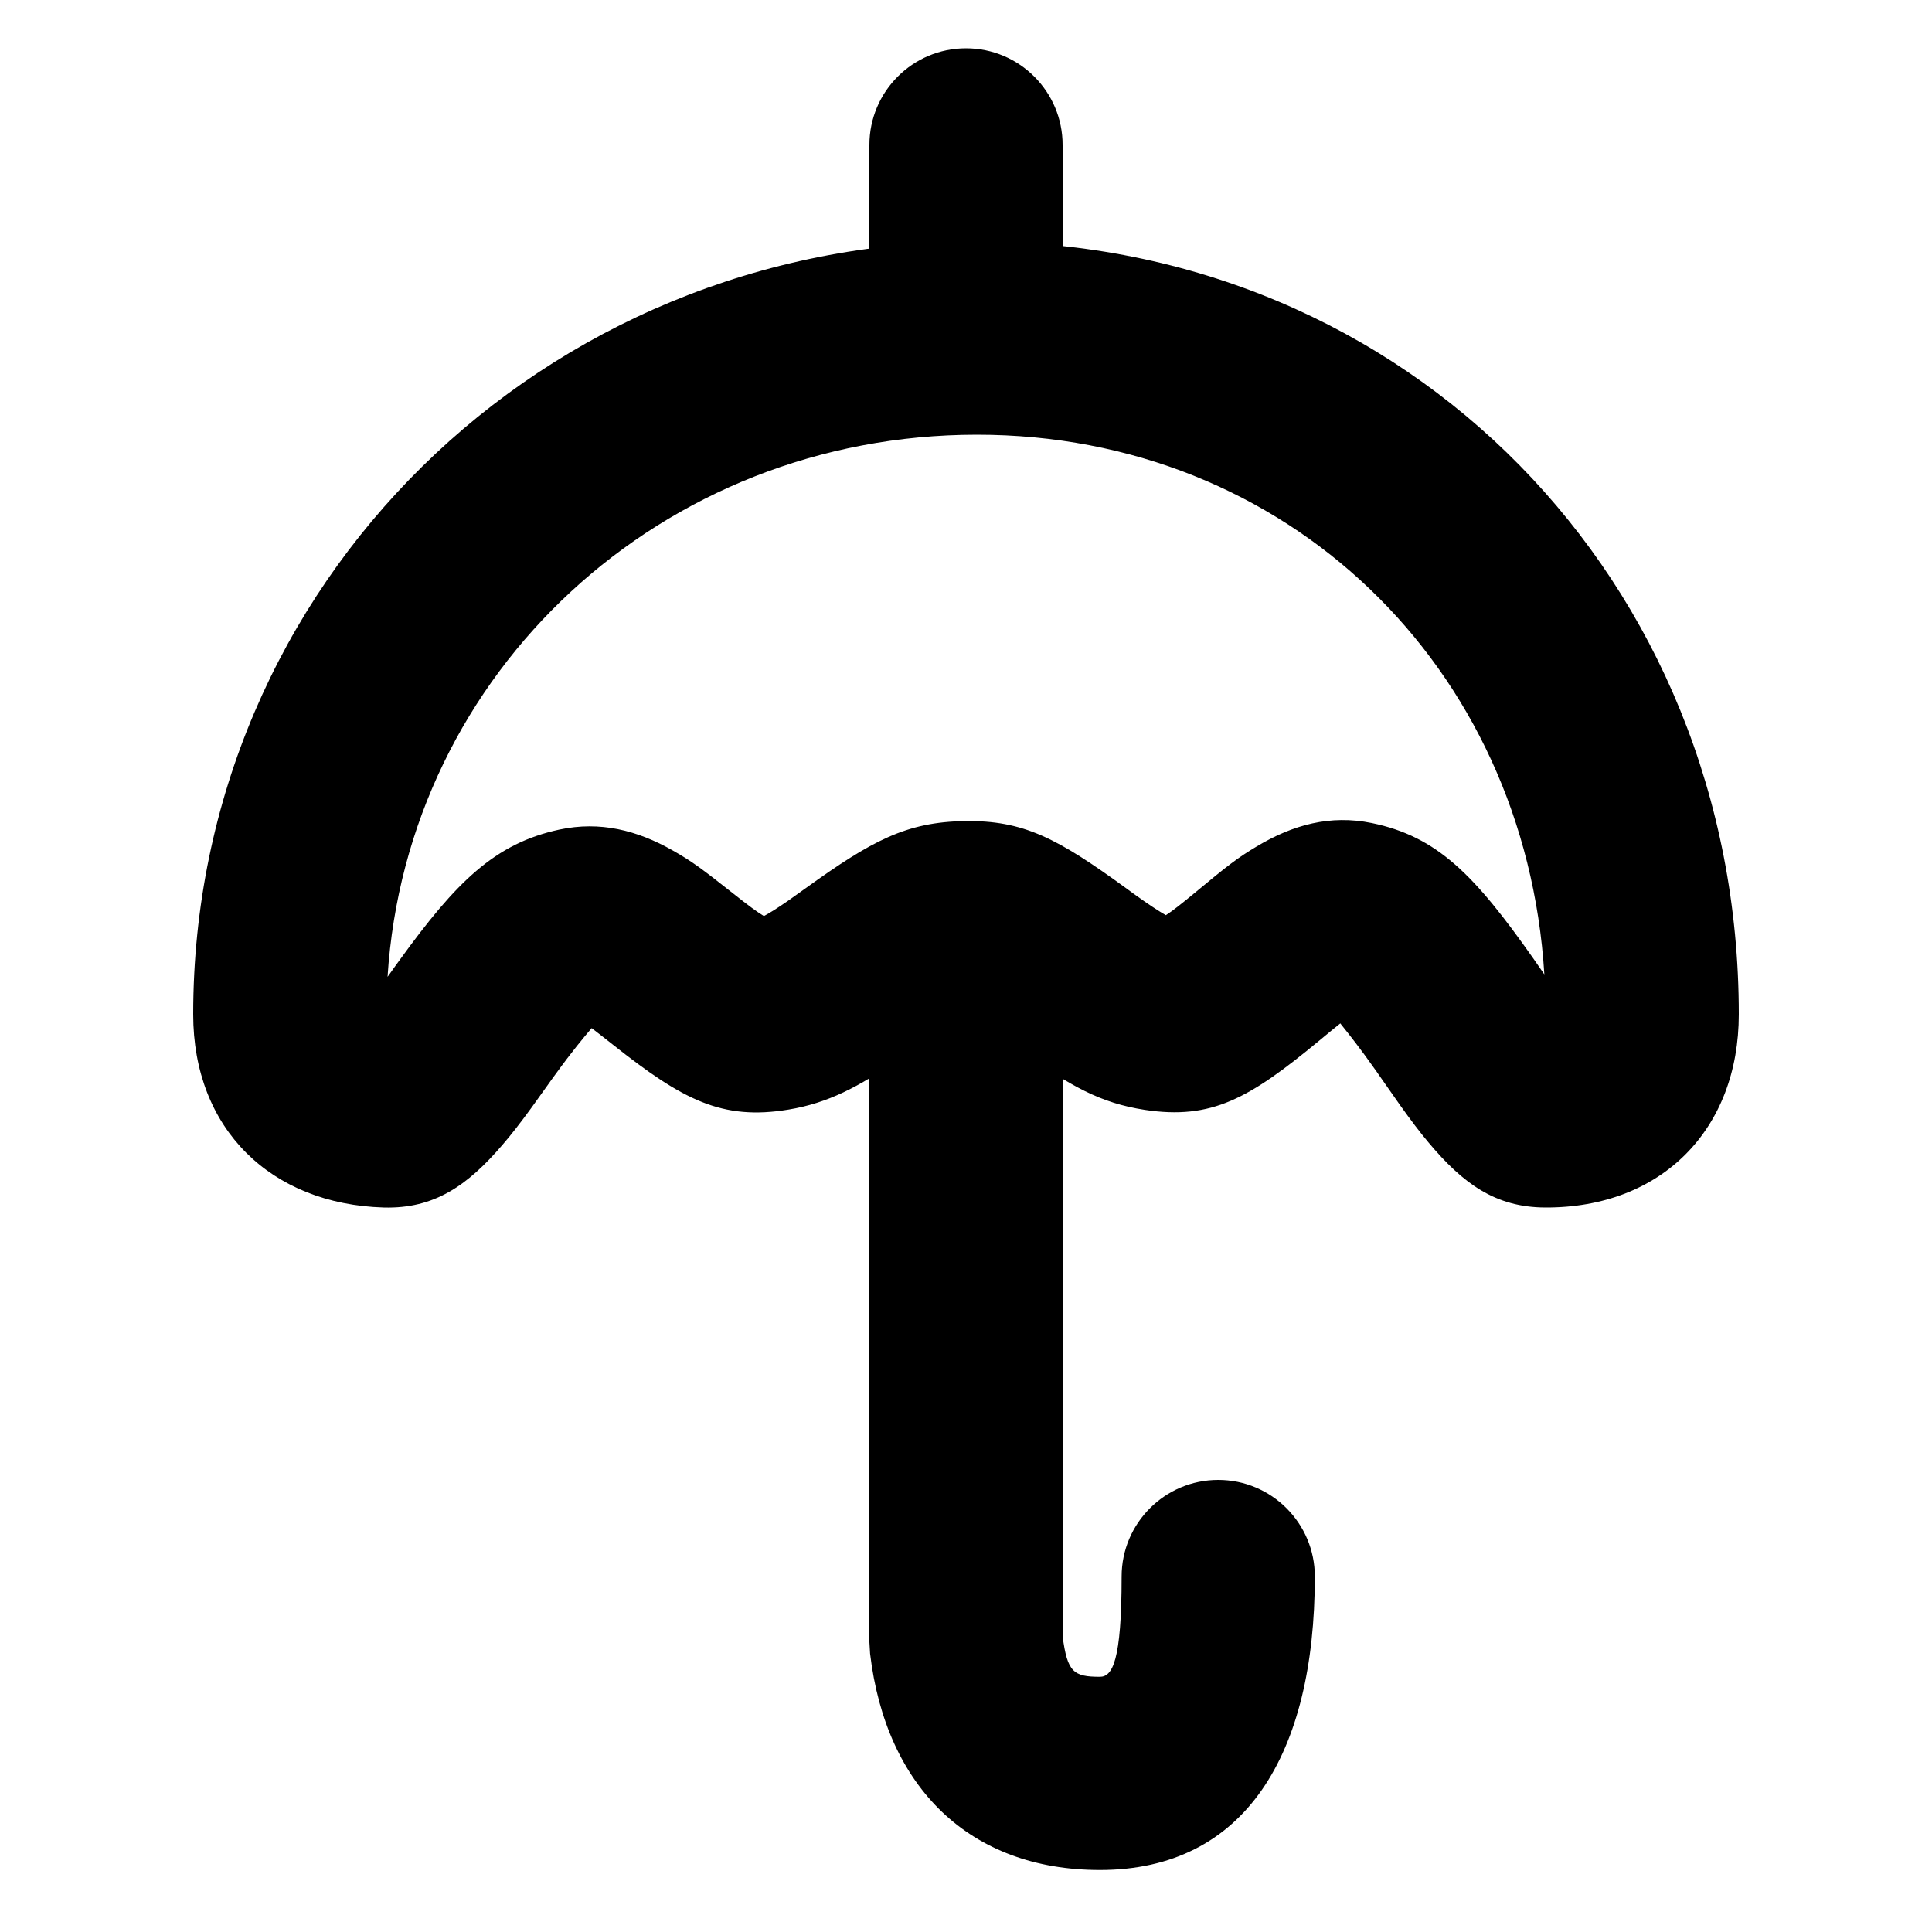 <svg xmlns="http://www.w3.org/2000/svg" viewBox="0 0 20 20" fill="none"><path d="M11.386 17.358C11.515 17.358 11.611 17.198 11.611 16.32C11.611 15.768 12.059 15.32 12.611 15.32C13.163 15.32 13.611 15.768 13.611 16.32C13.611 18.159 12.891 19.358 11.386 19.358C10.041 19.358 9.172 18.507 9.007 17.118L9 17V10.5C9 9.948 9.448 9.5 10 9.5C10.552 9.5 11 9.948 11 10.5V16.938C11.049 17.309 11.112 17.358 11.386 17.358Z" fill="currentColor"/><path d="M9 1.5C9 0.948 9.448 0.5 10 0.5C10.552 0.5 11 0.948 11 1.5V3C11 3.552 10.552 4 10 4C9.448 4 9 3.552 9 3L9 1.5Z" fill="currentColor"/><path fill-rule="evenodd" clip-rule="evenodd" d="M5.668 11.235C5.708 11.178 5.743 11.13 5.756 11.113C5.917 10.89 6.046 10.735 6.125 10.643C6.177 10.683 6.247 10.737 6.347 10.816C7.066 11.385 7.473 11.601 8.164 11.486C8.568 11.419 8.889 11.253 9.304 10.964C9.362 10.923 9.411 10.888 9.51 10.817C9.851 10.571 9.984 10.5 10.016 10.5C10.017 10.5 10.146 10.569 10.482 10.813L10.566 10.874C11.076 11.243 11.394 11.419 11.85 11.489C12.543 11.594 12.933 11.372 13.661 10.769C13.755 10.691 13.823 10.635 13.875 10.594C13.879 10.599 13.884 10.605 13.888 10.611C13.966 10.708 14.087 10.861 14.234 11.07C14.239 11.077 14.256 11.1 14.278 11.133C14.342 11.224 14.455 11.385 14.496 11.444C14.606 11.598 14.697 11.719 14.789 11.828C15.143 12.25 15.478 12.498 15.996 12.5C17.204 12.505 18 11.688 18 10.5C18 6.009 14.574 2.5 10.114 2.5C5.619 2.5 2 6.044 2 10.5C2 11.691 2.807 12.465 3.971 12.5C4.498 12.515 4.842 12.27 5.201 11.852C5.293 11.745 5.384 11.628 5.495 11.476C5.526 11.433 5.604 11.323 5.668 11.235ZM4.012 10.112C4.213 6.954 6.847 4.5 10.114 4.5C13.321 4.5 15.79 6.895 15.987 10.087L15.87 9.918C15.264 9.058 14.878 8.659 14.2 8.52C13.771 8.432 13.384 8.538 13.01 8.762C12.813 8.879 12.704 8.964 12.385 9.229C12.23 9.357 12.139 9.429 12.069 9.474C12.002 9.436 11.895 9.367 11.738 9.254L11.659 9.196C10.945 8.677 10.595 8.49 9.984 8.5C9.385 8.51 9.027 8.7 8.34 9.195C8.245 9.263 8.206 9.291 8.159 9.324C8.045 9.403 7.963 9.454 7.908 9.483C7.838 9.441 7.747 9.374 7.588 9.248C7.264 8.992 7.162 8.916 6.966 8.805C6.595 8.594 6.212 8.498 5.79 8.588C5.123 8.731 4.722 9.13 4.136 9.94C4.119 9.962 4.079 10.019 4.034 10.082L4.012 10.112Z" fill="currentColor"/></svg>